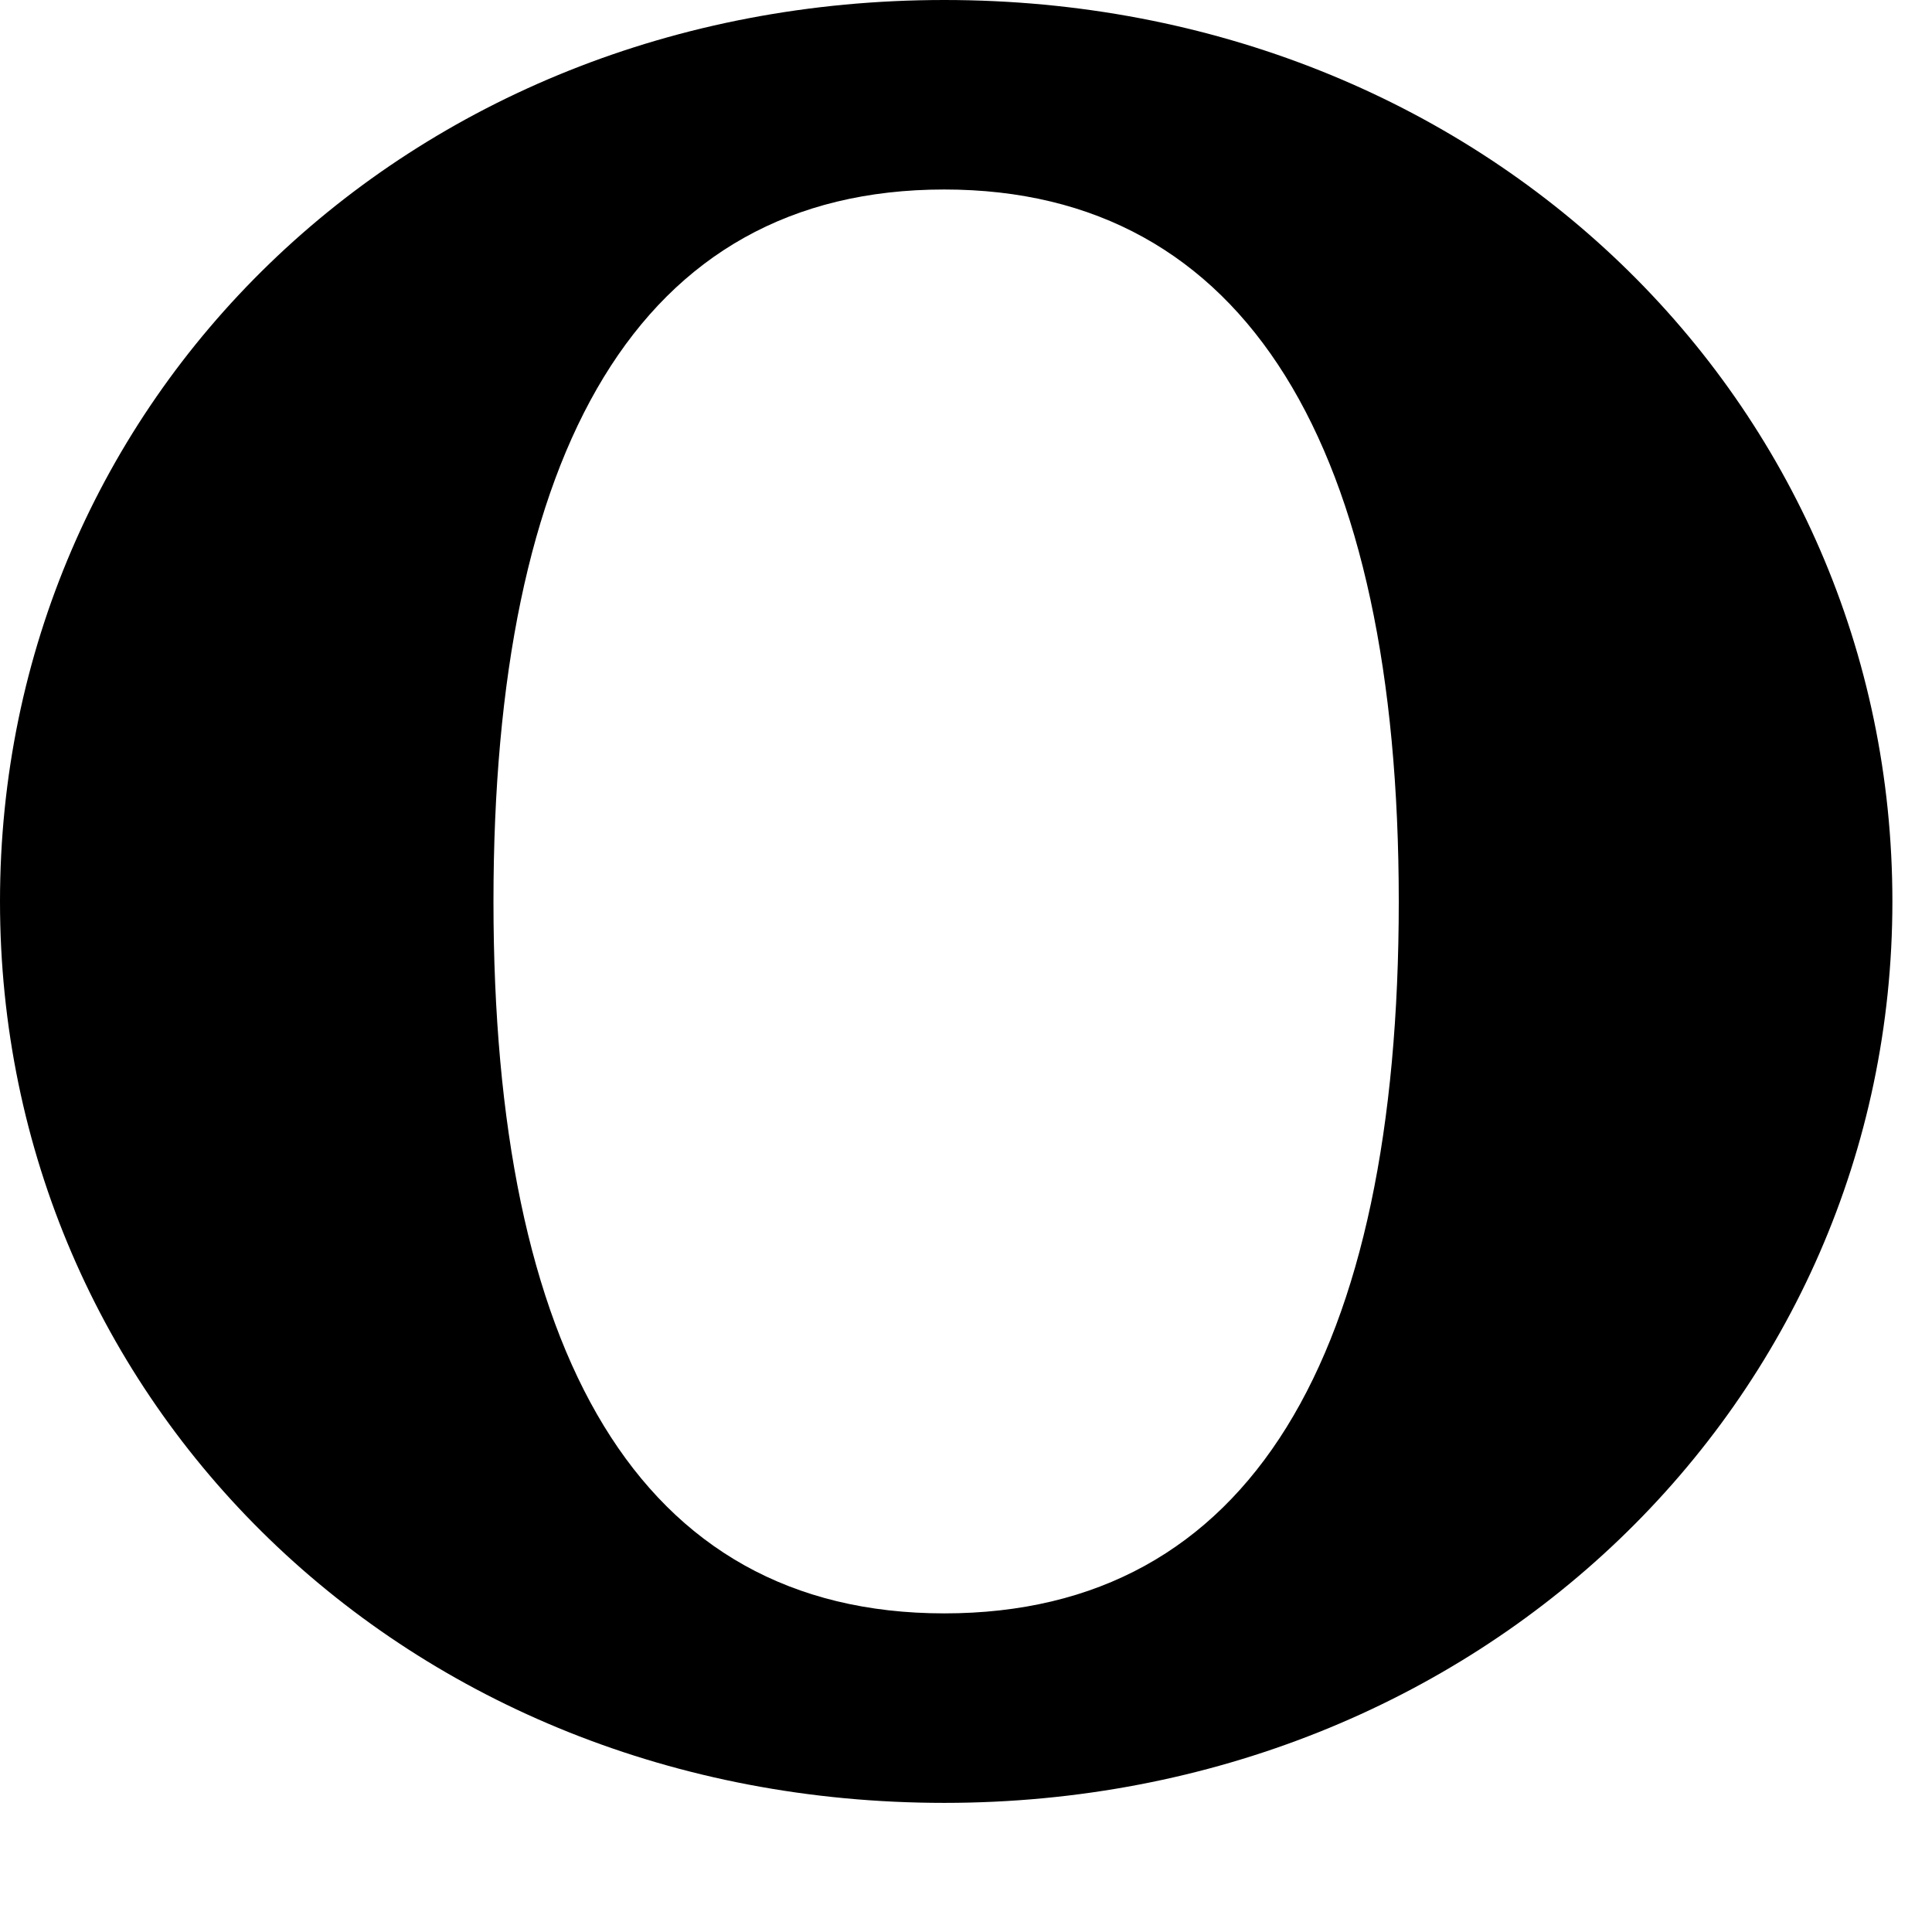 <?xml version="1.0" encoding="utf-8"?>
<svg xmlns="http://www.w3.org/2000/svg" fill="none" height="100%" overflow="visible" preserveAspectRatio="none" style="display: block;" viewBox="0 0 12 12" width="100%">
<path d="M5.865 11.198C2.51 11.198 0 8.699 0 5.599C0 2.499 2.51 0 5.865 0C9.219 0 11.754 2.499 11.754 5.599C11.754 8.699 9.195 11.198 5.865 11.198ZM5.865 1.177C3.958 1.177 3.065 2.812 3.065 5.599C3.065 8.386 3.958 10.021 5.865 10.021C7.771 10.021 8.688 8.411 8.688 5.599C8.688 2.787 7.747 1.177 5.865 1.177Z" fill="black" id="Vector"/>
</svg>